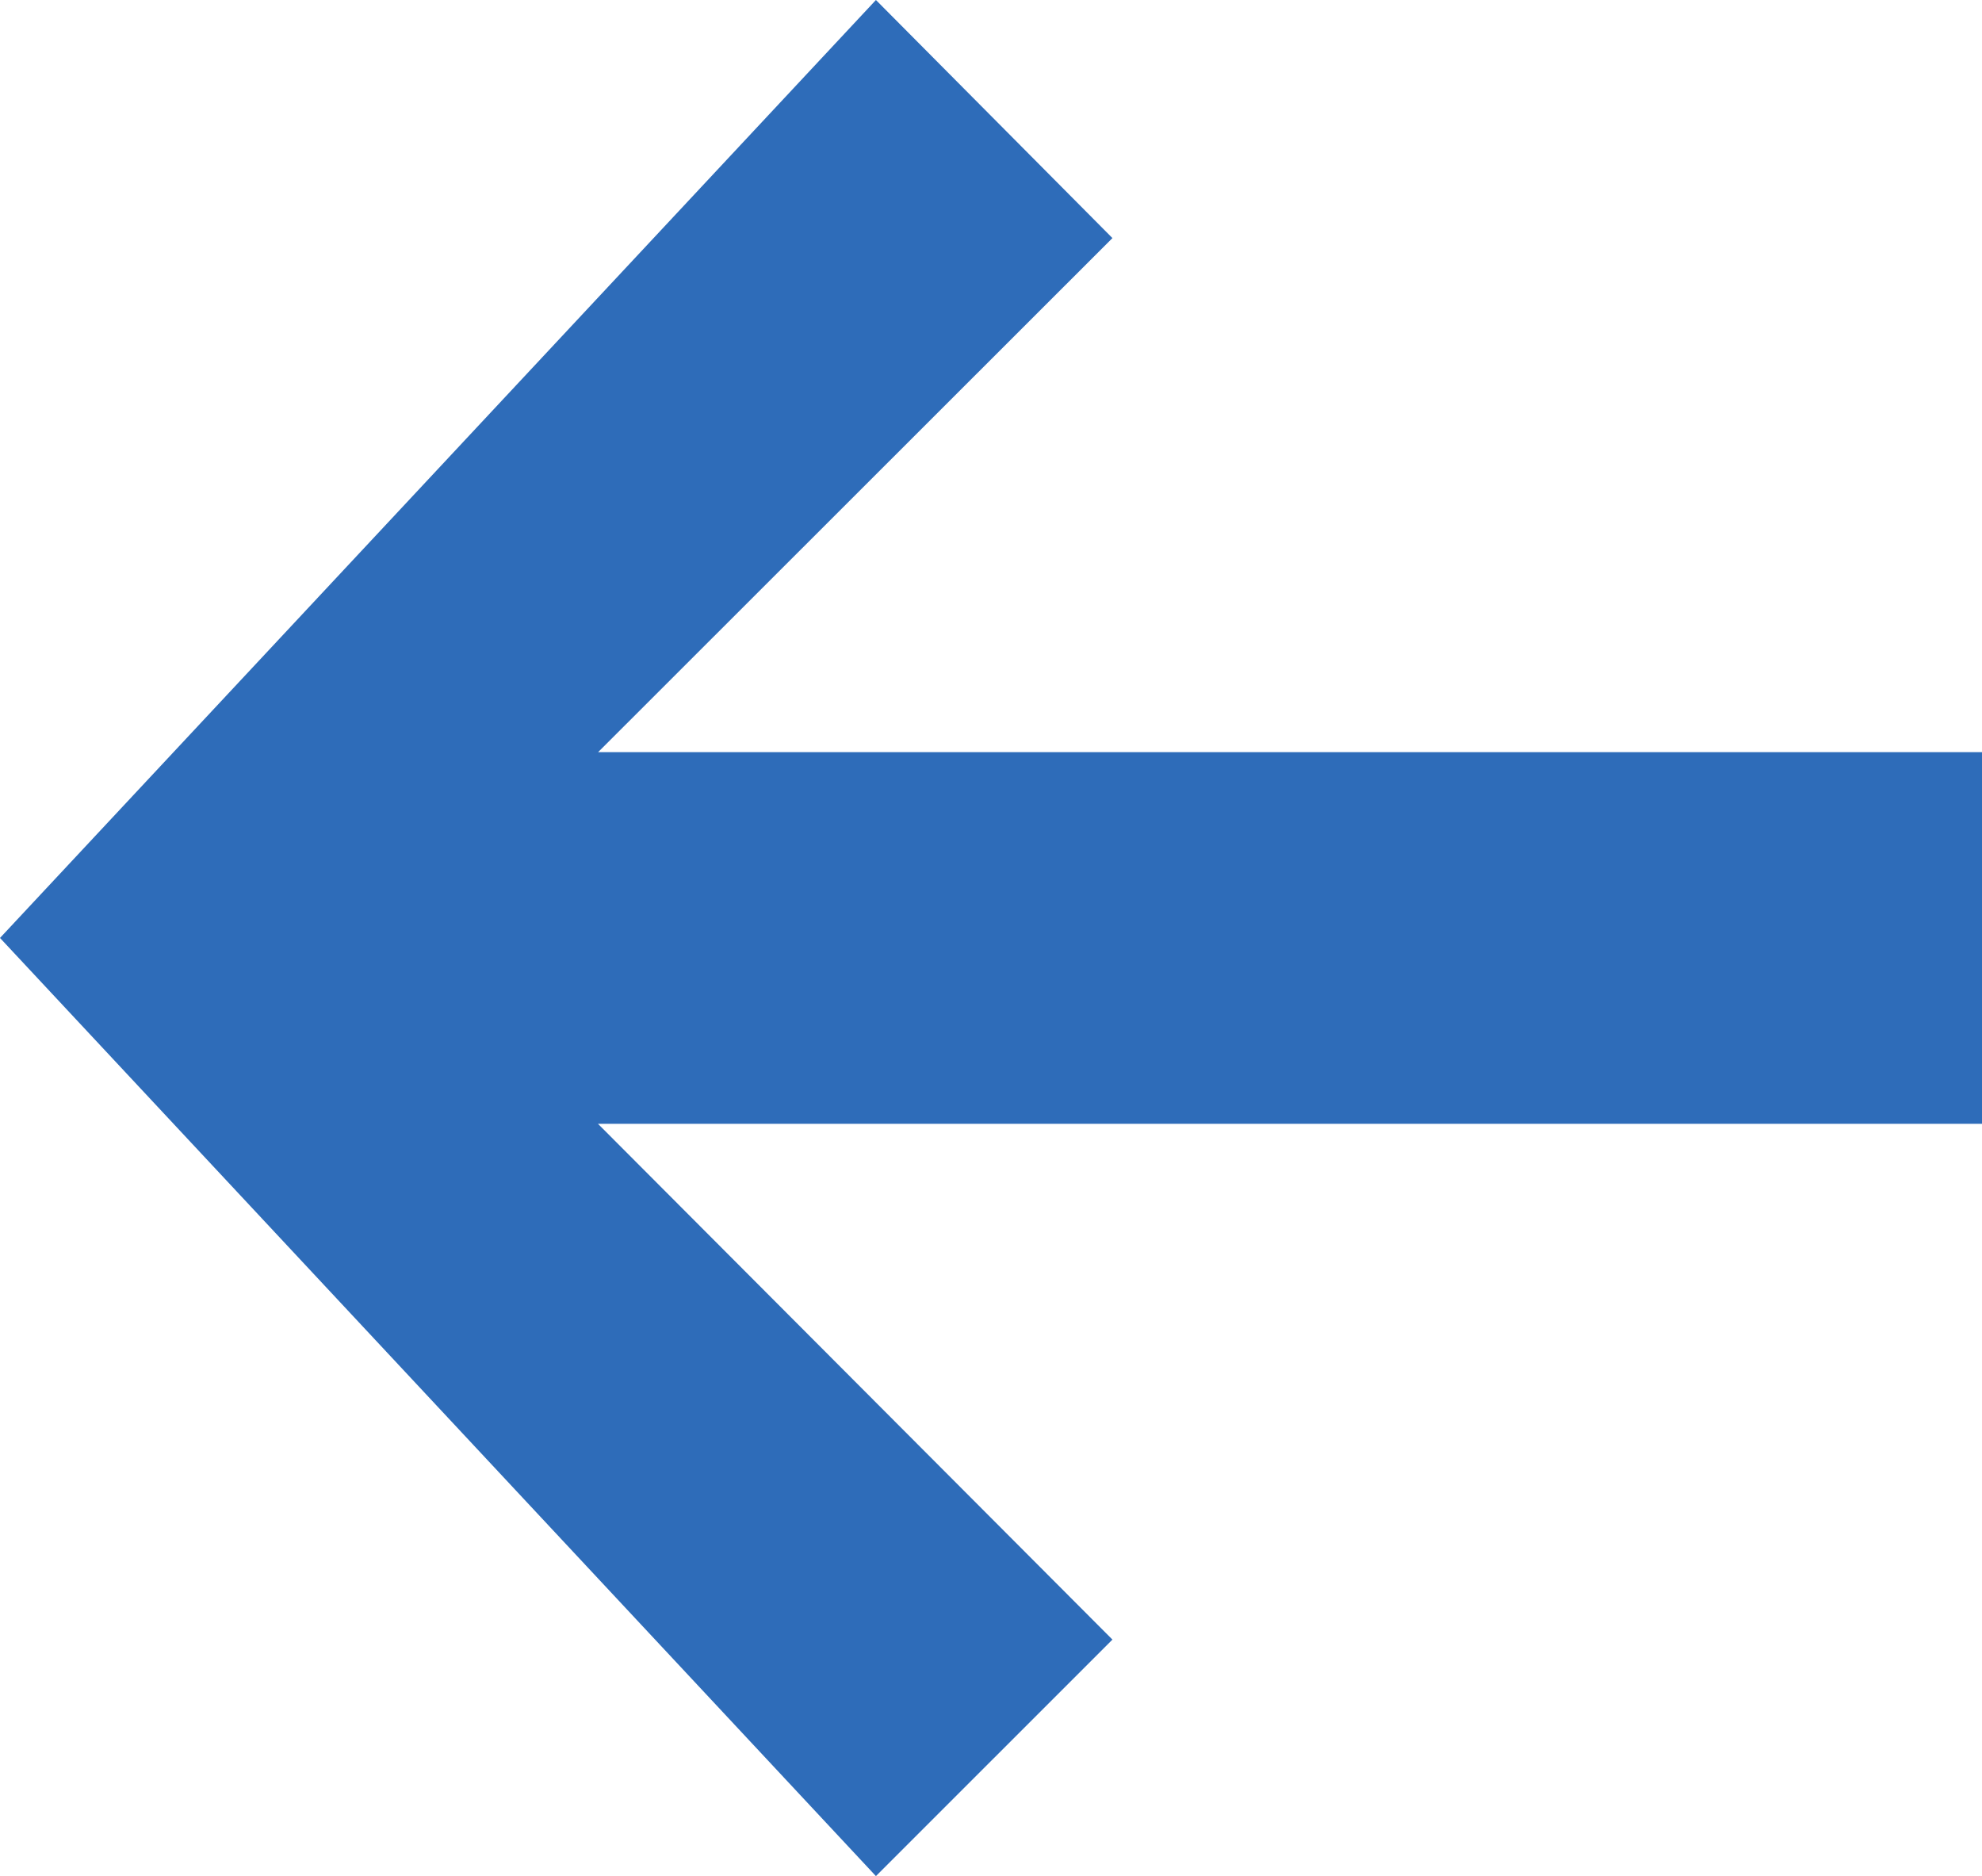 <svg data-name="Icon: Arrow left" xmlns="http://www.w3.org/2000/svg" width="96.273" height="91.118" viewBox="0 0 96.273 91.118">
  <path data-name="Arrow / Left" d="M29.045,54.58,54.035,79.631,42.547,91.118,0,45.554,42.547,0,54.035,11.563,29.054,36.529H96.273V54.58Z" fill="#2e6cb9"/>
</svg>

